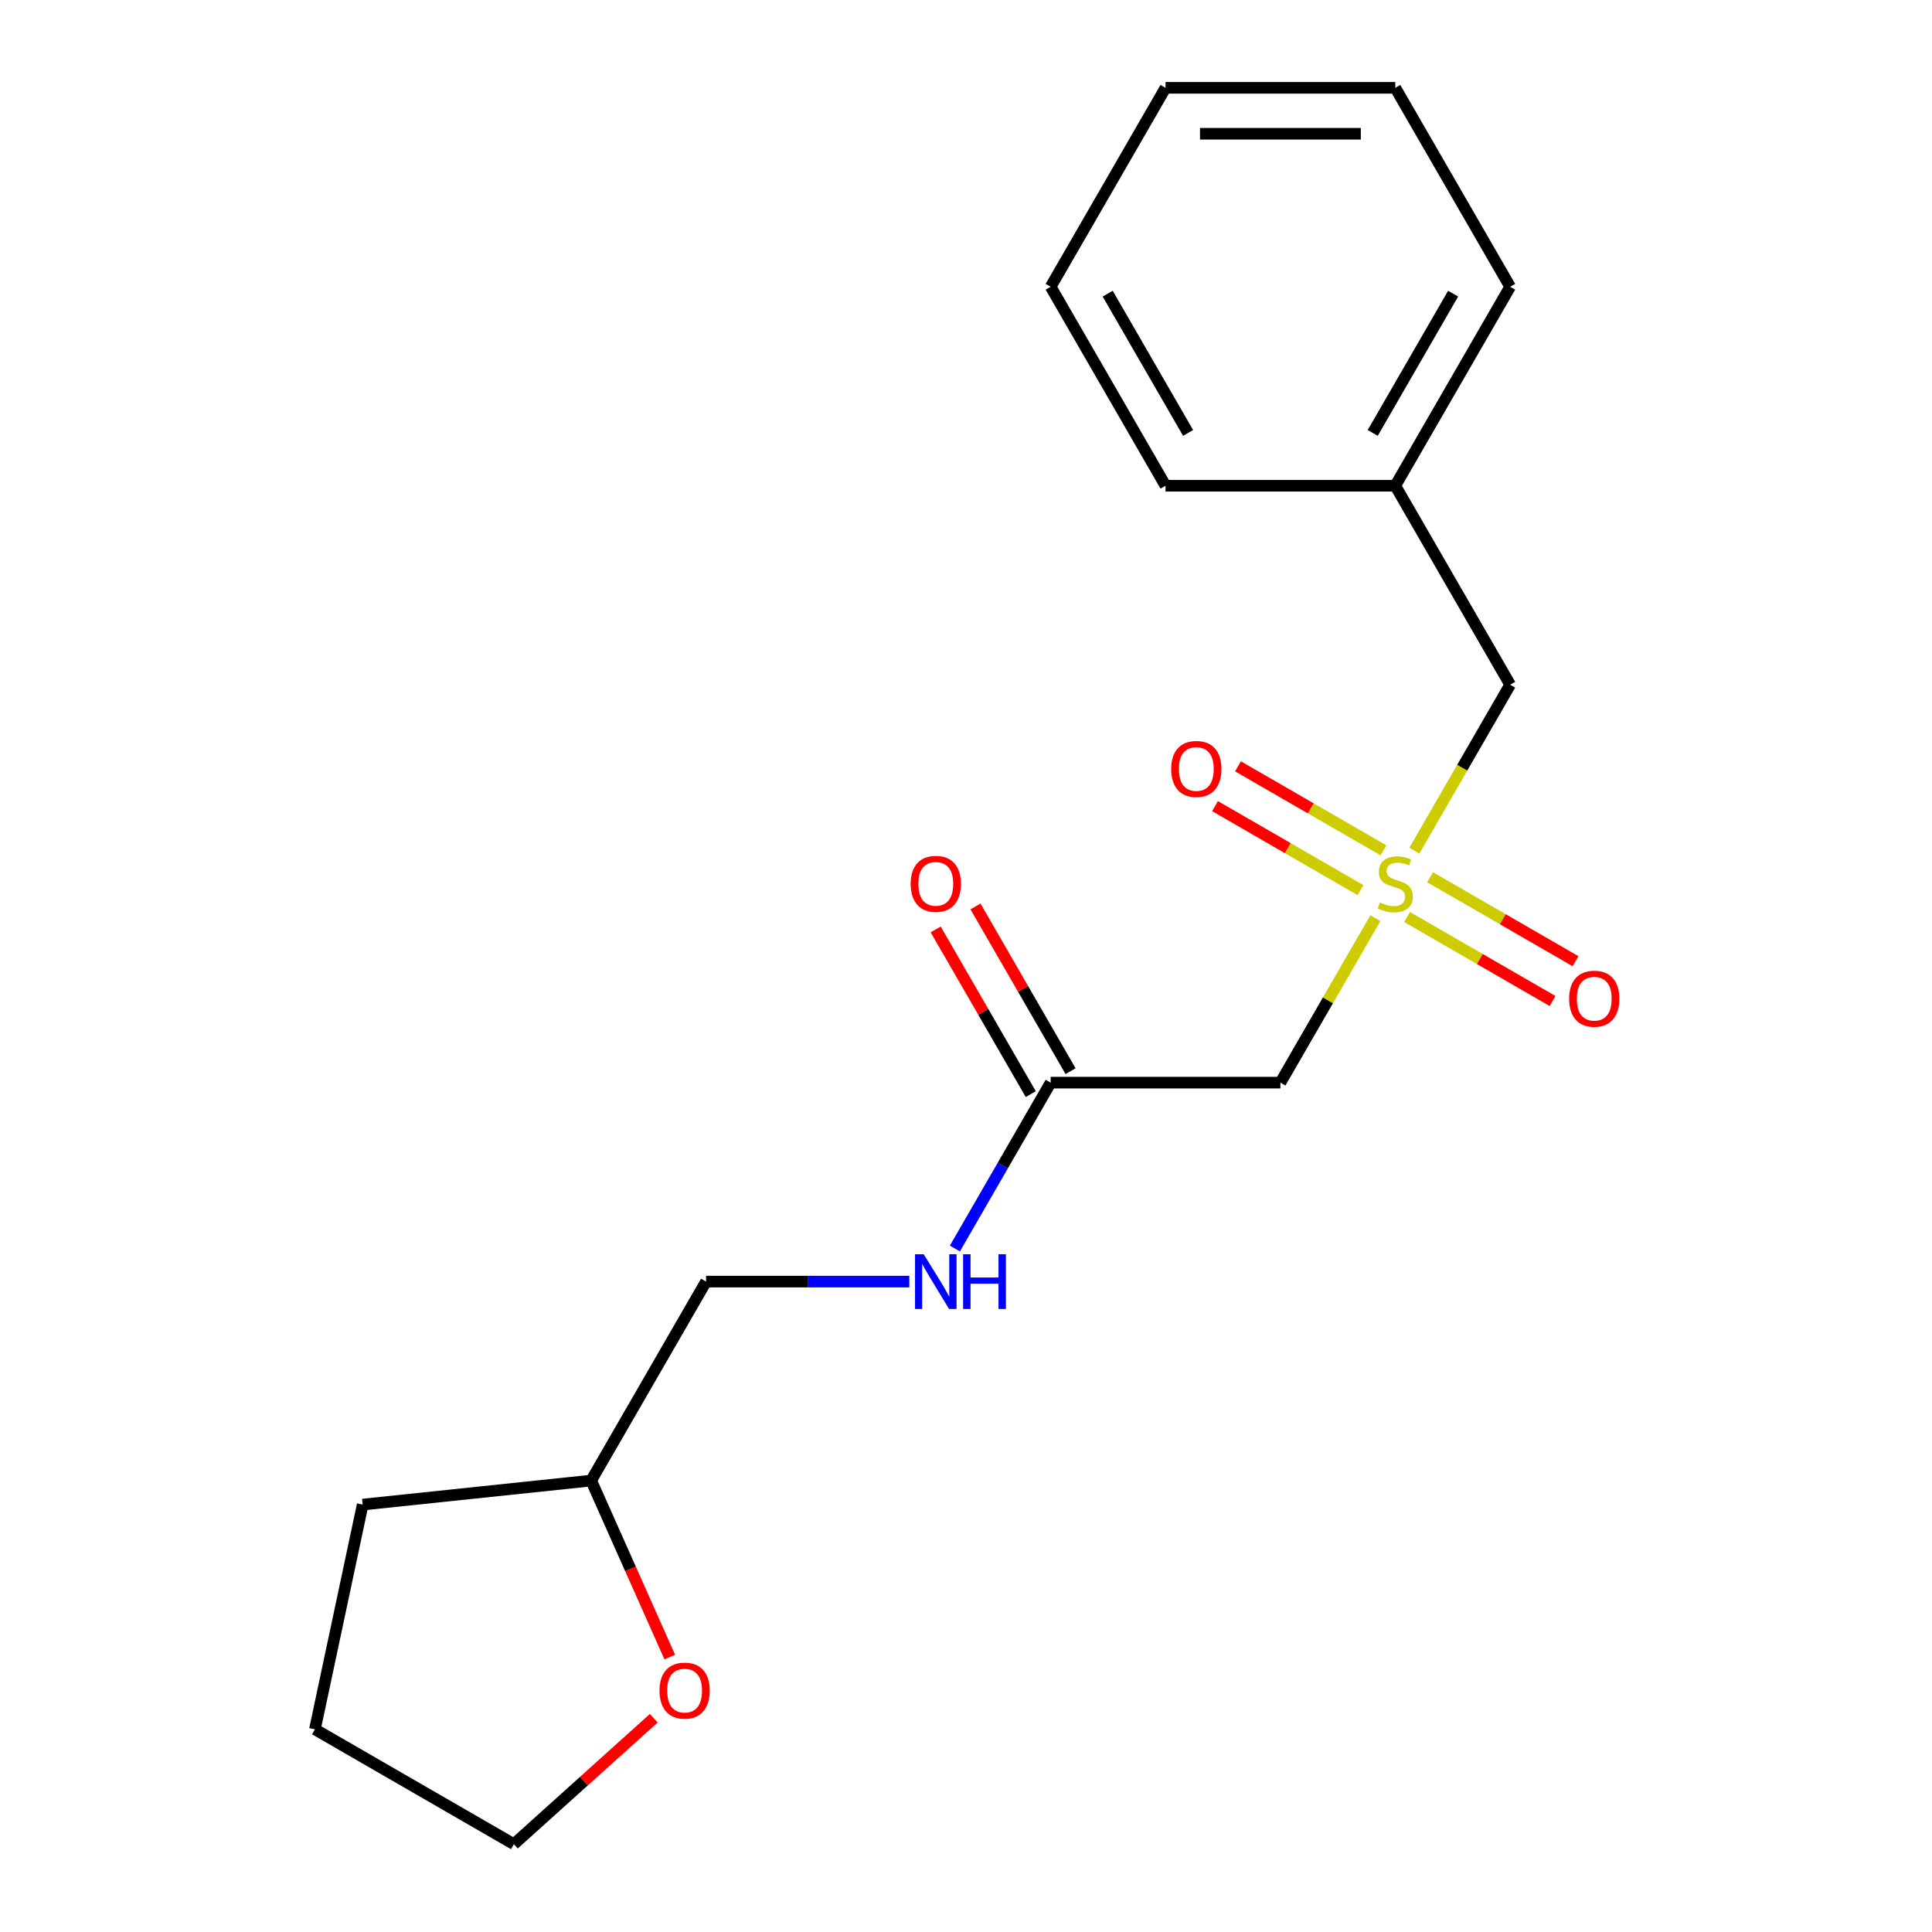 <?xml version='1.0' encoding='iso-8859-1'?>
<svg version='1.1' baseProfile='full'
              xmlns='http://www.w3.org/2000/svg'
                      xmlns:rdkit='http://www.rdkit.org/xml'
                      xmlns:xlink='http://www.w3.org/1999/xlink'
                  xml:space='preserve'
width='1000px' height='1000px' viewBox='0 0 1000 1000'>
<!-- END OF HEADER -->
<rect style='opacity:1.0;fill:#FFFFFF;stroke:none' width='1000' height='1000' x='0' y='0'> </rect>
<path class='bond-0' d='M 711.888,475.242 L 687.312,517.808' style='fill:none;fill-rule:evenodd;stroke:#CCCC00;stroke-width:6px;stroke-linecap:butt;stroke-linejoin:miter;stroke-opacity:1' />
<path class='bond-0' d='M 687.312,517.808 L 662.737,560.373' style='fill:none;fill-rule:evenodd;stroke:#000000;stroke-width:6px;stroke-linecap:butt;stroke-linejoin:miter;stroke-opacity:1' />
<path class='bond-2' d='M 728.302,474.647 L 765.955,496.386' style='fill:none;fill-rule:evenodd;stroke:#CCCC00;stroke-width:6px;stroke-linecap:butt;stroke-linejoin:miter;stroke-opacity:1' />
<path class='bond-2' d='M 765.955,496.386 L 803.608,518.125' style='fill:none;fill-rule:evenodd;stroke:#FF0000;stroke-width:6px;stroke-linecap:butt;stroke-linejoin:miter;stroke-opacity:1' />
<path class='bond-2' d='M 740.194,454.05 L 777.847,475.789' style='fill:none;fill-rule:evenodd;stroke:#CCCC00;stroke-width:6px;stroke-linecap:butt;stroke-linejoin:miter;stroke-opacity:1' />
<path class='bond-2' d='M 777.847,475.789 L 815.5,497.528' style='fill:none;fill-rule:evenodd;stroke:#FF0000;stroke-width:6px;stroke-linecap:butt;stroke-linejoin:miter;stroke-opacity:1' />
<path class='bond-3' d='M 716.088,440.132 L 678.435,418.394' style='fill:none;fill-rule:evenodd;stroke:#CCCC00;stroke-width:6px;stroke-linecap:butt;stroke-linejoin:miter;stroke-opacity:1' />
<path class='bond-3' d='M 678.435,418.394 L 640.782,396.655' style='fill:none;fill-rule:evenodd;stroke:#FF0000;stroke-width:6px;stroke-linecap:butt;stroke-linejoin:miter;stroke-opacity:1' />
<path class='bond-3' d='M 704.196,460.729 L 666.543,438.99' style='fill:none;fill-rule:evenodd;stroke:#CCCC00;stroke-width:6px;stroke-linecap:butt;stroke-linejoin:miter;stroke-opacity:1' />
<path class='bond-3' d='M 666.543,438.99 L 628.89,417.251' style='fill:none;fill-rule:evenodd;stroke:#FF0000;stroke-width:6px;stroke-linecap:butt;stroke-linejoin:miter;stroke-opacity:1' />
<path class='bond-4' d='M 732.064,440.297 L 756.858,397.351' style='fill:none;fill-rule:evenodd;stroke:#CCCC00;stroke-width:6px;stroke-linecap:butt;stroke-linejoin:miter;stroke-opacity:1' />
<path class='bond-4' d='M 756.858,397.351 L 781.653,354.406' style='fill:none;fill-rule:evenodd;stroke:#000000;stroke-width:6px;stroke-linecap:butt;stroke-linejoin:miter;stroke-opacity:1' />
<path class='bond-1' d='M 662.737,560.373 L 543.822,560.373' style='fill:none;fill-rule:evenodd;stroke:#000000;stroke-width:6px;stroke-linecap:butt;stroke-linejoin:miter;stroke-opacity:1' />
<path class='bond-5' d='M 543.822,560.373 L 519.039,603.299' style='fill:none;fill-rule:evenodd;stroke:#000000;stroke-width:6px;stroke-linecap:butt;stroke-linejoin:miter;stroke-opacity:1' />
<path class='bond-5' d='M 519.039,603.299 L 494.256,646.224' style='fill:none;fill-rule:evenodd;stroke:#0000FF;stroke-width:6px;stroke-linecap:butt;stroke-linejoin:miter;stroke-opacity:1' />
<path class='bond-6' d='M 554.12,554.428 L 529.51,511.802' style='fill:none;fill-rule:evenodd;stroke:#000000;stroke-width:6px;stroke-linecap:butt;stroke-linejoin:miter;stroke-opacity:1' />
<path class='bond-6' d='M 529.51,511.802 L 504.901,469.177' style='fill:none;fill-rule:evenodd;stroke:#FF0000;stroke-width:6px;stroke-linecap:butt;stroke-linejoin:miter;stroke-opacity:1' />
<path class='bond-6' d='M 533.523,566.319 L 508.914,523.694' style='fill:none;fill-rule:evenodd;stroke:#000000;stroke-width:6px;stroke-linecap:butt;stroke-linejoin:miter;stroke-opacity:1' />
<path class='bond-6' d='M 508.914,523.694 L 484.304,481.068' style='fill:none;fill-rule:evenodd;stroke:#FF0000;stroke-width:6px;stroke-linecap:butt;stroke-linejoin:miter;stroke-opacity:1' />
<path class='bond-10' d='M 781.653,354.406 L 722.195,251.422' style='fill:none;fill-rule:evenodd;stroke:#000000;stroke-width:6px;stroke-linecap:butt;stroke-linejoin:miter;stroke-opacity:1' />
<path class='bond-8' d='M 470.651,663.357 L 418.05,663.357' style='fill:none;fill-rule:evenodd;stroke:#0000FF;stroke-width:6px;stroke-linecap:butt;stroke-linejoin:miter;stroke-opacity:1' />
<path class='bond-8' d='M 418.05,663.357 L 365.449,663.357' style='fill:none;fill-rule:evenodd;stroke:#000000;stroke-width:6px;stroke-linecap:butt;stroke-linejoin:miter;stroke-opacity:1' />
<path class='bond-7' d='M 346.659,857.683 L 326.325,812.012' style='fill:none;fill-rule:evenodd;stroke:#FF0000;stroke-width:6px;stroke-linecap:butt;stroke-linejoin:miter;stroke-opacity:1' />
<path class='bond-7' d='M 326.325,812.012 L 305.991,766.341' style='fill:none;fill-rule:evenodd;stroke:#000000;stroke-width:6px;stroke-linecap:butt;stroke-linejoin:miter;stroke-opacity:1' />
<path class='bond-11' d='M 338.385,889.358 L 302.186,921.952' style='fill:none;fill-rule:evenodd;stroke:#FF0000;stroke-width:6px;stroke-linecap:butt;stroke-linejoin:miter;stroke-opacity:1' />
<path class='bond-11' d='M 302.186,921.952 L 265.987,954.545' style='fill:none;fill-rule:evenodd;stroke:#000000;stroke-width:6px;stroke-linecap:butt;stroke-linejoin:miter;stroke-opacity:1' />
<path class='bond-9' d='M 365.449,663.357 L 305.991,766.341' style='fill:none;fill-rule:evenodd;stroke:#000000;stroke-width:6px;stroke-linecap:butt;stroke-linejoin:miter;stroke-opacity:1' />
<path class='bond-14' d='M 305.991,766.341 L 187.727,778.771' style='fill:none;fill-rule:evenodd;stroke:#000000;stroke-width:6px;stroke-linecap:butt;stroke-linejoin:miter;stroke-opacity:1' />
<path class='bond-12' d='M 722.195,251.422 L 781.653,148.438' style='fill:none;fill-rule:evenodd;stroke:#000000;stroke-width:6px;stroke-linecap:butt;stroke-linejoin:miter;stroke-opacity:1' />
<path class='bond-12' d='M 710.517,224.083 L 752.137,151.994' style='fill:none;fill-rule:evenodd;stroke:#000000;stroke-width:6px;stroke-linecap:butt;stroke-linejoin:miter;stroke-opacity:1' />
<path class='bond-13' d='M 722.195,251.422 L 603.28,251.422' style='fill:none;fill-rule:evenodd;stroke:#000000;stroke-width:6px;stroke-linecap:butt;stroke-linejoin:miter;stroke-opacity:1' />
<path class='bond-20' d='M 265.987,954.545 L 163.003,895.088' style='fill:none;fill-rule:evenodd;stroke:#000000;stroke-width:6px;stroke-linecap:butt;stroke-linejoin:miter;stroke-opacity:1' />
<path class='bond-17' d='M 781.653,148.438 L 722.195,45.455' style='fill:none;fill-rule:evenodd;stroke:#000000;stroke-width:6px;stroke-linecap:butt;stroke-linejoin:miter;stroke-opacity:1' />
<path class='bond-16' d='M 603.28,251.422 L 543.822,148.438' style='fill:none;fill-rule:evenodd;stroke:#000000;stroke-width:6px;stroke-linecap:butt;stroke-linejoin:miter;stroke-opacity:1' />
<path class='bond-16' d='M 614.958,224.083 L 573.337,151.994' style='fill:none;fill-rule:evenodd;stroke:#000000;stroke-width:6px;stroke-linecap:butt;stroke-linejoin:miter;stroke-opacity:1' />
<path class='bond-15' d='M 187.727,778.771 L 163.003,895.088' style='fill:none;fill-rule:evenodd;stroke:#000000;stroke-width:6px;stroke-linecap:butt;stroke-linejoin:miter;stroke-opacity:1' />
<path class='bond-18' d='M 543.822,148.438 L 603.28,45.455' style='fill:none;fill-rule:evenodd;stroke:#000000;stroke-width:6px;stroke-linecap:butt;stroke-linejoin:miter;stroke-opacity:1' />
<path class='bond-19' d='M 722.195,45.455 L 603.28,45.455' style='fill:none;fill-rule:evenodd;stroke:#000000;stroke-width:6px;stroke-linecap:butt;stroke-linejoin:miter;stroke-opacity:1' />
<path class='bond-19' d='M 704.358,69.238 L 621.117,69.238' style='fill:none;fill-rule:evenodd;stroke:#000000;stroke-width:6px;stroke-linecap:butt;stroke-linejoin:miter;stroke-opacity:1' />
<path  class='atom-0' d='M 714.195 467.11
Q 714.515 467.23, 715.835 467.79
Q 717.155 468.35, 718.595 468.71
Q 720.075 469.03, 721.515 469.03
Q 724.195 469.03, 725.755 467.75
Q 727.315 466.43, 727.315 464.15
Q 727.315 462.59, 726.515 461.63
Q 725.755 460.67, 724.555 460.15
Q 723.355 459.63, 721.355 459.03
Q 718.835 458.27, 717.315 457.55
Q 715.835 456.83, 714.755 455.31
Q 713.715 453.79, 713.715 451.23
Q 713.715 447.67, 716.115 445.47
Q 718.555 443.27, 723.355 443.27
Q 726.635 443.27, 730.355 444.83
L 729.435 447.91
Q 726.035 446.51, 723.475 446.51
Q 720.715 446.51, 719.195 447.67
Q 717.675 448.79, 717.715 450.75
Q 717.715 452.27, 718.475 453.19
Q 719.275 454.11, 720.395 454.63
Q 721.555 455.15, 723.475 455.75
Q 726.035 456.55, 727.555 457.35
Q 729.075 458.15, 730.155 459.79
Q 731.275 461.39, 731.275 464.15
Q 731.275 468.07, 728.635 470.19
Q 726.035 472.27, 721.675 472.27
Q 719.155 472.27, 717.235 471.71
Q 715.355 471.19, 713.115 470.27
L 714.195 467.11
' fill='#CCCC00'/>
<path  class='atom-3' d='M 812.179 516.927
Q 812.179 510.127, 815.539 506.327
Q 818.899 502.527, 825.179 502.527
Q 831.459 502.527, 834.819 506.327
Q 838.179 510.127, 838.179 516.927
Q 838.179 523.807, 834.779 527.727
Q 831.379 531.607, 825.179 531.607
Q 818.939 531.607, 815.539 527.727
Q 812.179 523.847, 812.179 516.927
M 825.179 528.407
Q 829.499 528.407, 831.819 525.527
Q 834.179 522.607, 834.179 516.927
Q 834.179 511.367, 831.819 508.567
Q 829.499 505.727, 825.179 505.727
Q 820.859 505.727, 818.499 508.527
Q 816.179 511.327, 816.179 516.927
Q 816.179 522.647, 818.499 525.527
Q 820.859 528.407, 825.179 528.407
' fill='#FF0000'/>
<path  class='atom-4' d='M 606.211 398.012
Q 606.211 391.212, 609.571 387.412
Q 612.931 383.612, 619.211 383.612
Q 625.491 383.612, 628.851 387.412
Q 632.211 391.212, 632.211 398.012
Q 632.211 404.892, 628.811 408.812
Q 625.411 412.692, 619.211 412.692
Q 612.971 412.692, 609.571 408.812
Q 606.211 404.932, 606.211 398.012
M 619.211 409.492
Q 623.531 409.492, 625.851 406.612
Q 628.211 403.692, 628.211 398.012
Q 628.211 392.452, 625.851 389.652
Q 623.531 386.812, 619.211 386.812
Q 614.891 386.812, 612.531 389.612
Q 610.211 392.412, 610.211 398.012
Q 610.211 403.732, 612.531 406.612
Q 614.891 409.492, 619.211 409.492
' fill='#FF0000'/>
<path  class='atom-6' d='M 478.104 649.197
L 487.384 664.197
Q 488.304 665.677, 489.784 668.357
Q 491.264 671.037, 491.344 671.197
L 491.344 649.197
L 495.104 649.197
L 495.104 677.517
L 491.224 677.517
L 481.264 661.117
Q 480.104 659.197, 478.864 656.997
Q 477.664 654.797, 477.304 654.117
L 477.304 677.517
L 473.624 677.517
L 473.624 649.197
L 478.104 649.197
' fill='#0000FF'/>
<path  class='atom-6' d='M 498.504 649.197
L 502.344 649.197
L 502.344 661.237
L 516.824 661.237
L 516.824 649.197
L 520.664 649.197
L 520.664 677.517
L 516.824 677.517
L 516.824 664.437
L 502.344 664.437
L 502.344 677.517
L 498.504 677.517
L 498.504 649.197
' fill='#0000FF'/>
<path  class='atom-7' d='M 471.364 457.47
Q 471.364 450.67, 474.724 446.87
Q 478.084 443.07, 484.364 443.07
Q 490.644 443.07, 494.004 446.87
Q 497.364 450.67, 497.364 457.47
Q 497.364 464.35, 493.964 468.27
Q 490.564 472.15, 484.364 472.15
Q 478.124 472.15, 474.724 468.27
Q 471.364 464.39, 471.364 457.47
M 484.364 468.95
Q 488.684 468.95, 491.004 466.07
Q 493.364 463.15, 493.364 457.47
Q 493.364 451.91, 491.004 449.11
Q 488.684 446.27, 484.364 446.27
Q 480.044 446.27, 477.684 449.07
Q 475.364 451.87, 475.364 457.47
Q 475.364 463.19, 477.684 466.07
Q 480.044 468.95, 484.364 468.95
' fill='#FF0000'/>
<path  class='atom-8' d='M 341.358 875.056
Q 341.358 868.256, 344.718 864.456
Q 348.078 860.656, 354.358 860.656
Q 360.638 860.656, 363.998 864.456
Q 367.358 868.256, 367.358 875.056
Q 367.358 881.936, 363.958 885.856
Q 360.558 889.736, 354.358 889.736
Q 348.118 889.736, 344.718 885.856
Q 341.358 881.976, 341.358 875.056
M 354.358 886.536
Q 358.678 886.536, 360.998 883.656
Q 363.358 880.736, 363.358 875.056
Q 363.358 869.496, 360.998 866.696
Q 358.678 863.856, 354.358 863.856
Q 350.038 863.856, 347.678 866.656
Q 345.358 869.456, 345.358 875.056
Q 345.358 880.776, 347.678 883.656
Q 350.038 886.536, 354.358 886.536
' fill='#FF0000'/>
</svg>
